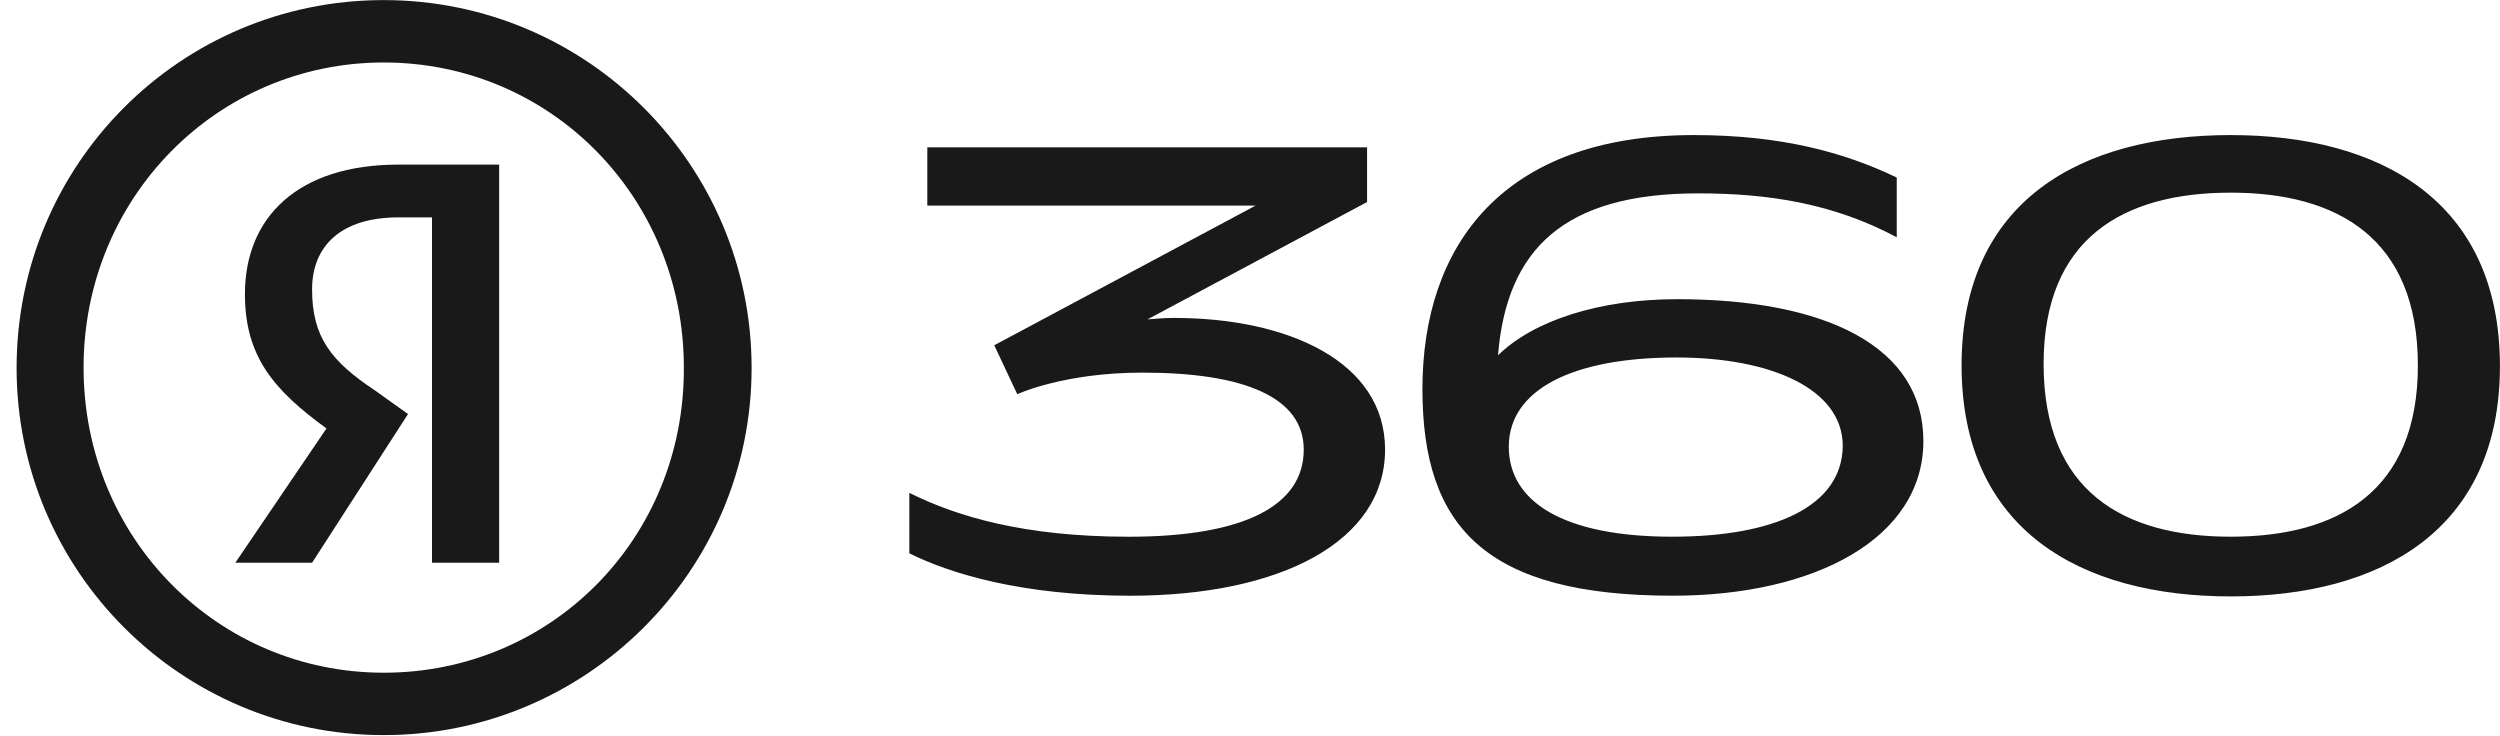 <?xml version="1.0" encoding="UTF-8"?> <svg xmlns="http://www.w3.org/2000/svg" width="146" height="43" viewBox="0 0 146 43" fill="none"> <path fill-rule="evenodd" clip-rule="evenodd" d="M97.95 17.472C93.368 17.472 89.543 18.733 87.484 20.75C87.988 14.53 91.351 11.293 99.169 11.293C103.288 11.293 107.071 11.882 110.77 13.857V10.368C107.701 8.897 104.044 7.888 98.916 7.888C87.778 7.888 83.07 14.319 83.07 22.726C83.07 30.796 86.769 34.789 97.698 34.789C105.936 34.789 112.325 31.469 112.325 25.752C112.325 20.246 106.651 17.472 97.95 17.472ZM97.656 31.343C91.266 31.343 88.114 29.283 88.114 26.089C88.114 22.768 91.813 20.877 97.908 20.877C103.456 20.877 107.617 22.726 107.617 26.047C107.575 29.577 103.624 31.343 97.656 31.343ZM68.572 18.567C68.025 18.567 67.521 18.609 67.017 18.651L79.837 11.799V8.605H54.155V12.009H73.322L58.064 20.164L59.409 23.022C59.409 23.022 62.099 21.761 66.722 21.761C72.649 21.761 76.138 23.19 76.138 26.259C76.138 29.495 72.733 31.345 65.924 31.345C59.829 31.345 55.878 30.168 53.104 28.781V32.311C55.458 33.488 59.661 34.791 66.008 34.791C74.835 34.791 80.888 31.597 80.888 26.259C80.888 21.088 75.171 18.567 68.572 18.567ZM114.556 21.339C114.556 11.713 121.533 7.888 130.276 7.888C138.977 7.888 145.996 11.713 145.996 21.381C145.996 31.006 138.977 34.831 130.276 34.831C121.533 34.831 114.556 30.965 114.556 21.339ZM119.347 21.255C119.347 28.695 124.013 31.343 130.276 31.343C136.497 31.343 141.204 28.737 141.204 21.339C141.204 13.899 136.497 11.251 130.276 11.251C124.013 11.251 119.347 13.899 119.347 21.255Z" fill="#191919"></path> <path d="M43.894 21.49C43.894 9.641 34.281 0.005 22.409 0.005C10.538 0.005 0.969 9.596 0.969 21.49C0.969 33.317 10.56 42.93 22.409 42.93C34.258 42.93 43.894 33.317 43.894 21.49ZM22.409 39.286C12.706 39.286 4.881 31.439 4.881 21.468C4.881 11.519 12.706 3.649 22.409 3.649C32.179 3.649 39.937 11.541 39.937 21.468C39.982 31.461 32.179 39.286 22.409 39.286Z" fill="#191919"></path> <path d="M25.229 12.695H23.268C19.906 12.695 18.226 14.376 18.226 16.897C18.226 19.698 19.346 21.099 21.867 22.78L23.828 24.18L18.226 32.864H13.743L19.066 25.021C15.985 22.78 14.304 20.819 14.304 17.177C14.304 12.695 17.385 9.613 23.268 9.613H29.151V32.864H25.229V12.695Z" fill="#191919"></path> </svg> 